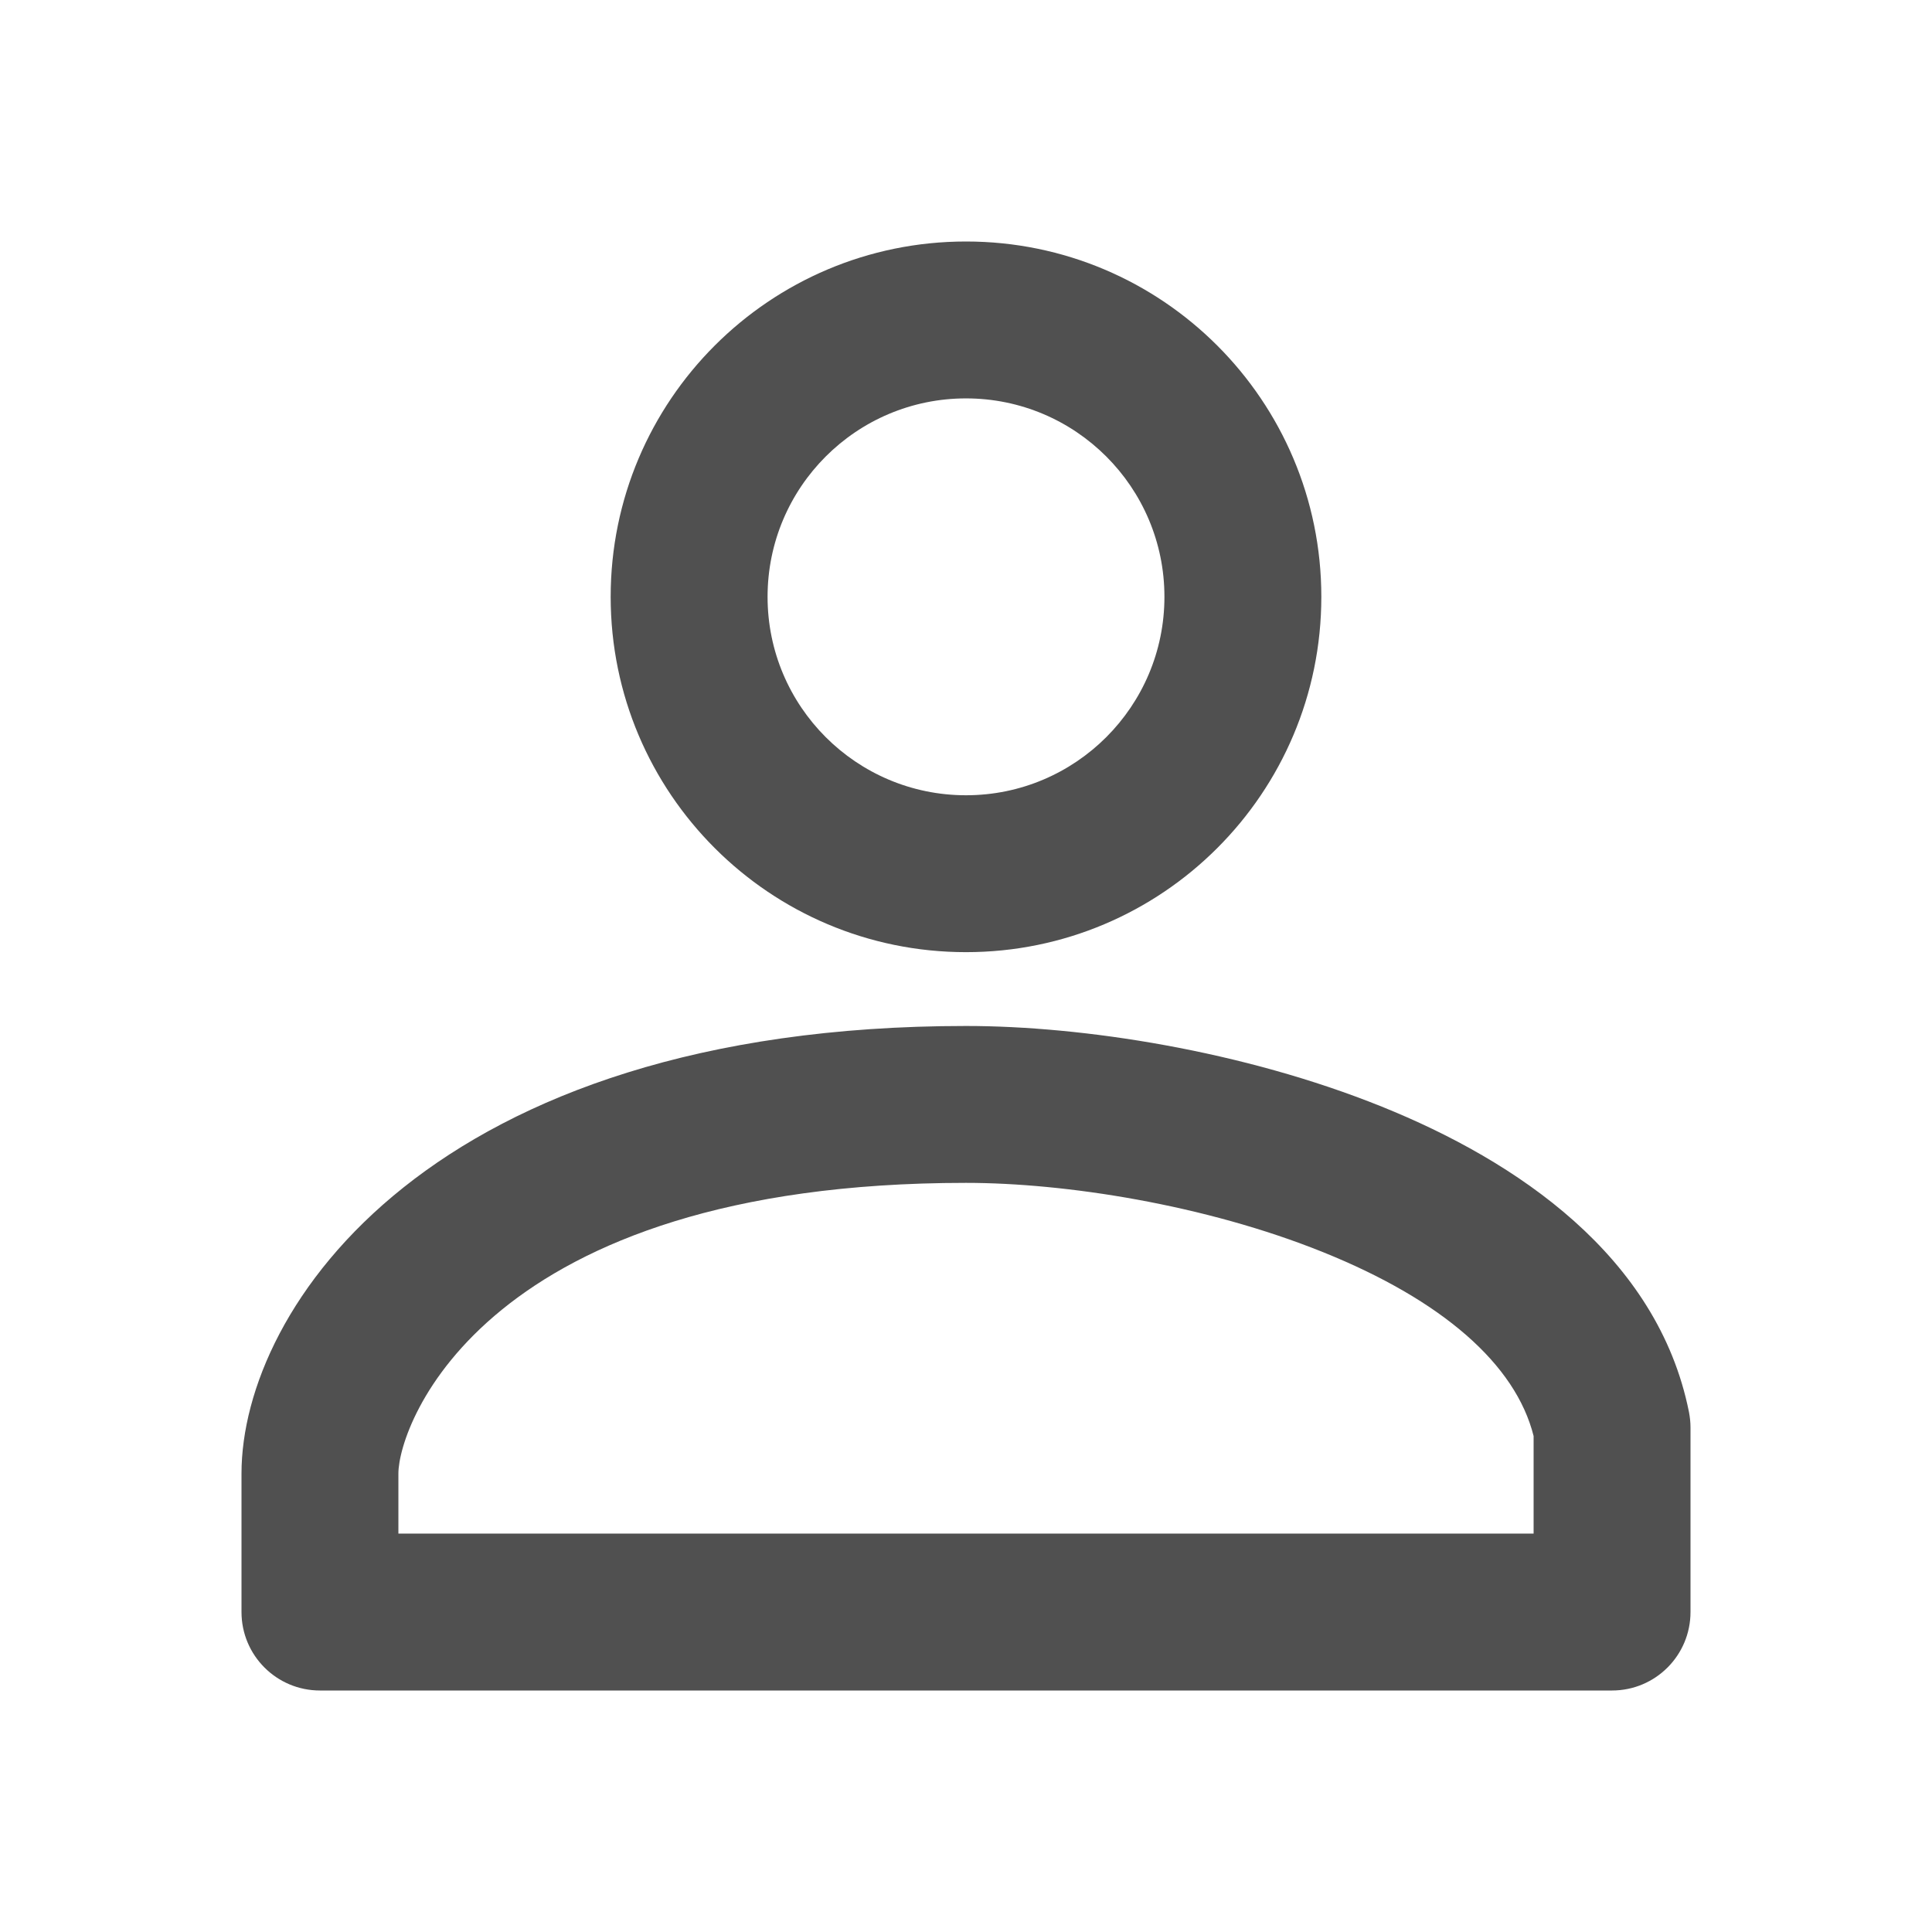 <svg width="24" height="24" viewBox="0 0 24 24" fill="none" xmlns="http://www.w3.org/2000/svg">
<path fill-rule="evenodd" clip-rule="evenodd" d="M9.535 7.414C9.535 6.053 10.639 4.949 12 4.949C13.361 4.949 14.465 6.053 14.465 7.414C14.465 8.775 13.361 9.879 12 9.879C10.639 9.879 9.535 8.775 9.535 7.414ZM12 3C9.562 3 7.586 4.976 7.586 7.414C7.586 9.852 9.562 11.828 12 11.828C14.438 11.828 16.414 9.852 16.414 7.414C16.414 4.976 14.438 3 12 3ZM4.949 18.305C4.949 17.694 6.023 14.694 12 14.694C13.227 14.694 14.965 14.962 16.436 15.555C17.916 16.151 18.828 16.947 19.051 17.839V19.051H4.949V18.305ZM12 12.745C5.365 12.745 3 16.242 3 18.305V20.025C3 20.564 3.436 21 3.975 21H20.025C20.564 21 21 20.564 21 20.025V17.732C21 17.668 20.993 17.604 20.981 17.541C20.593 15.602 18.84 14.422 17.165 13.747C15.436 13.05 13.448 12.745 12 12.745Z" fill="#505050"/>
</svg>
